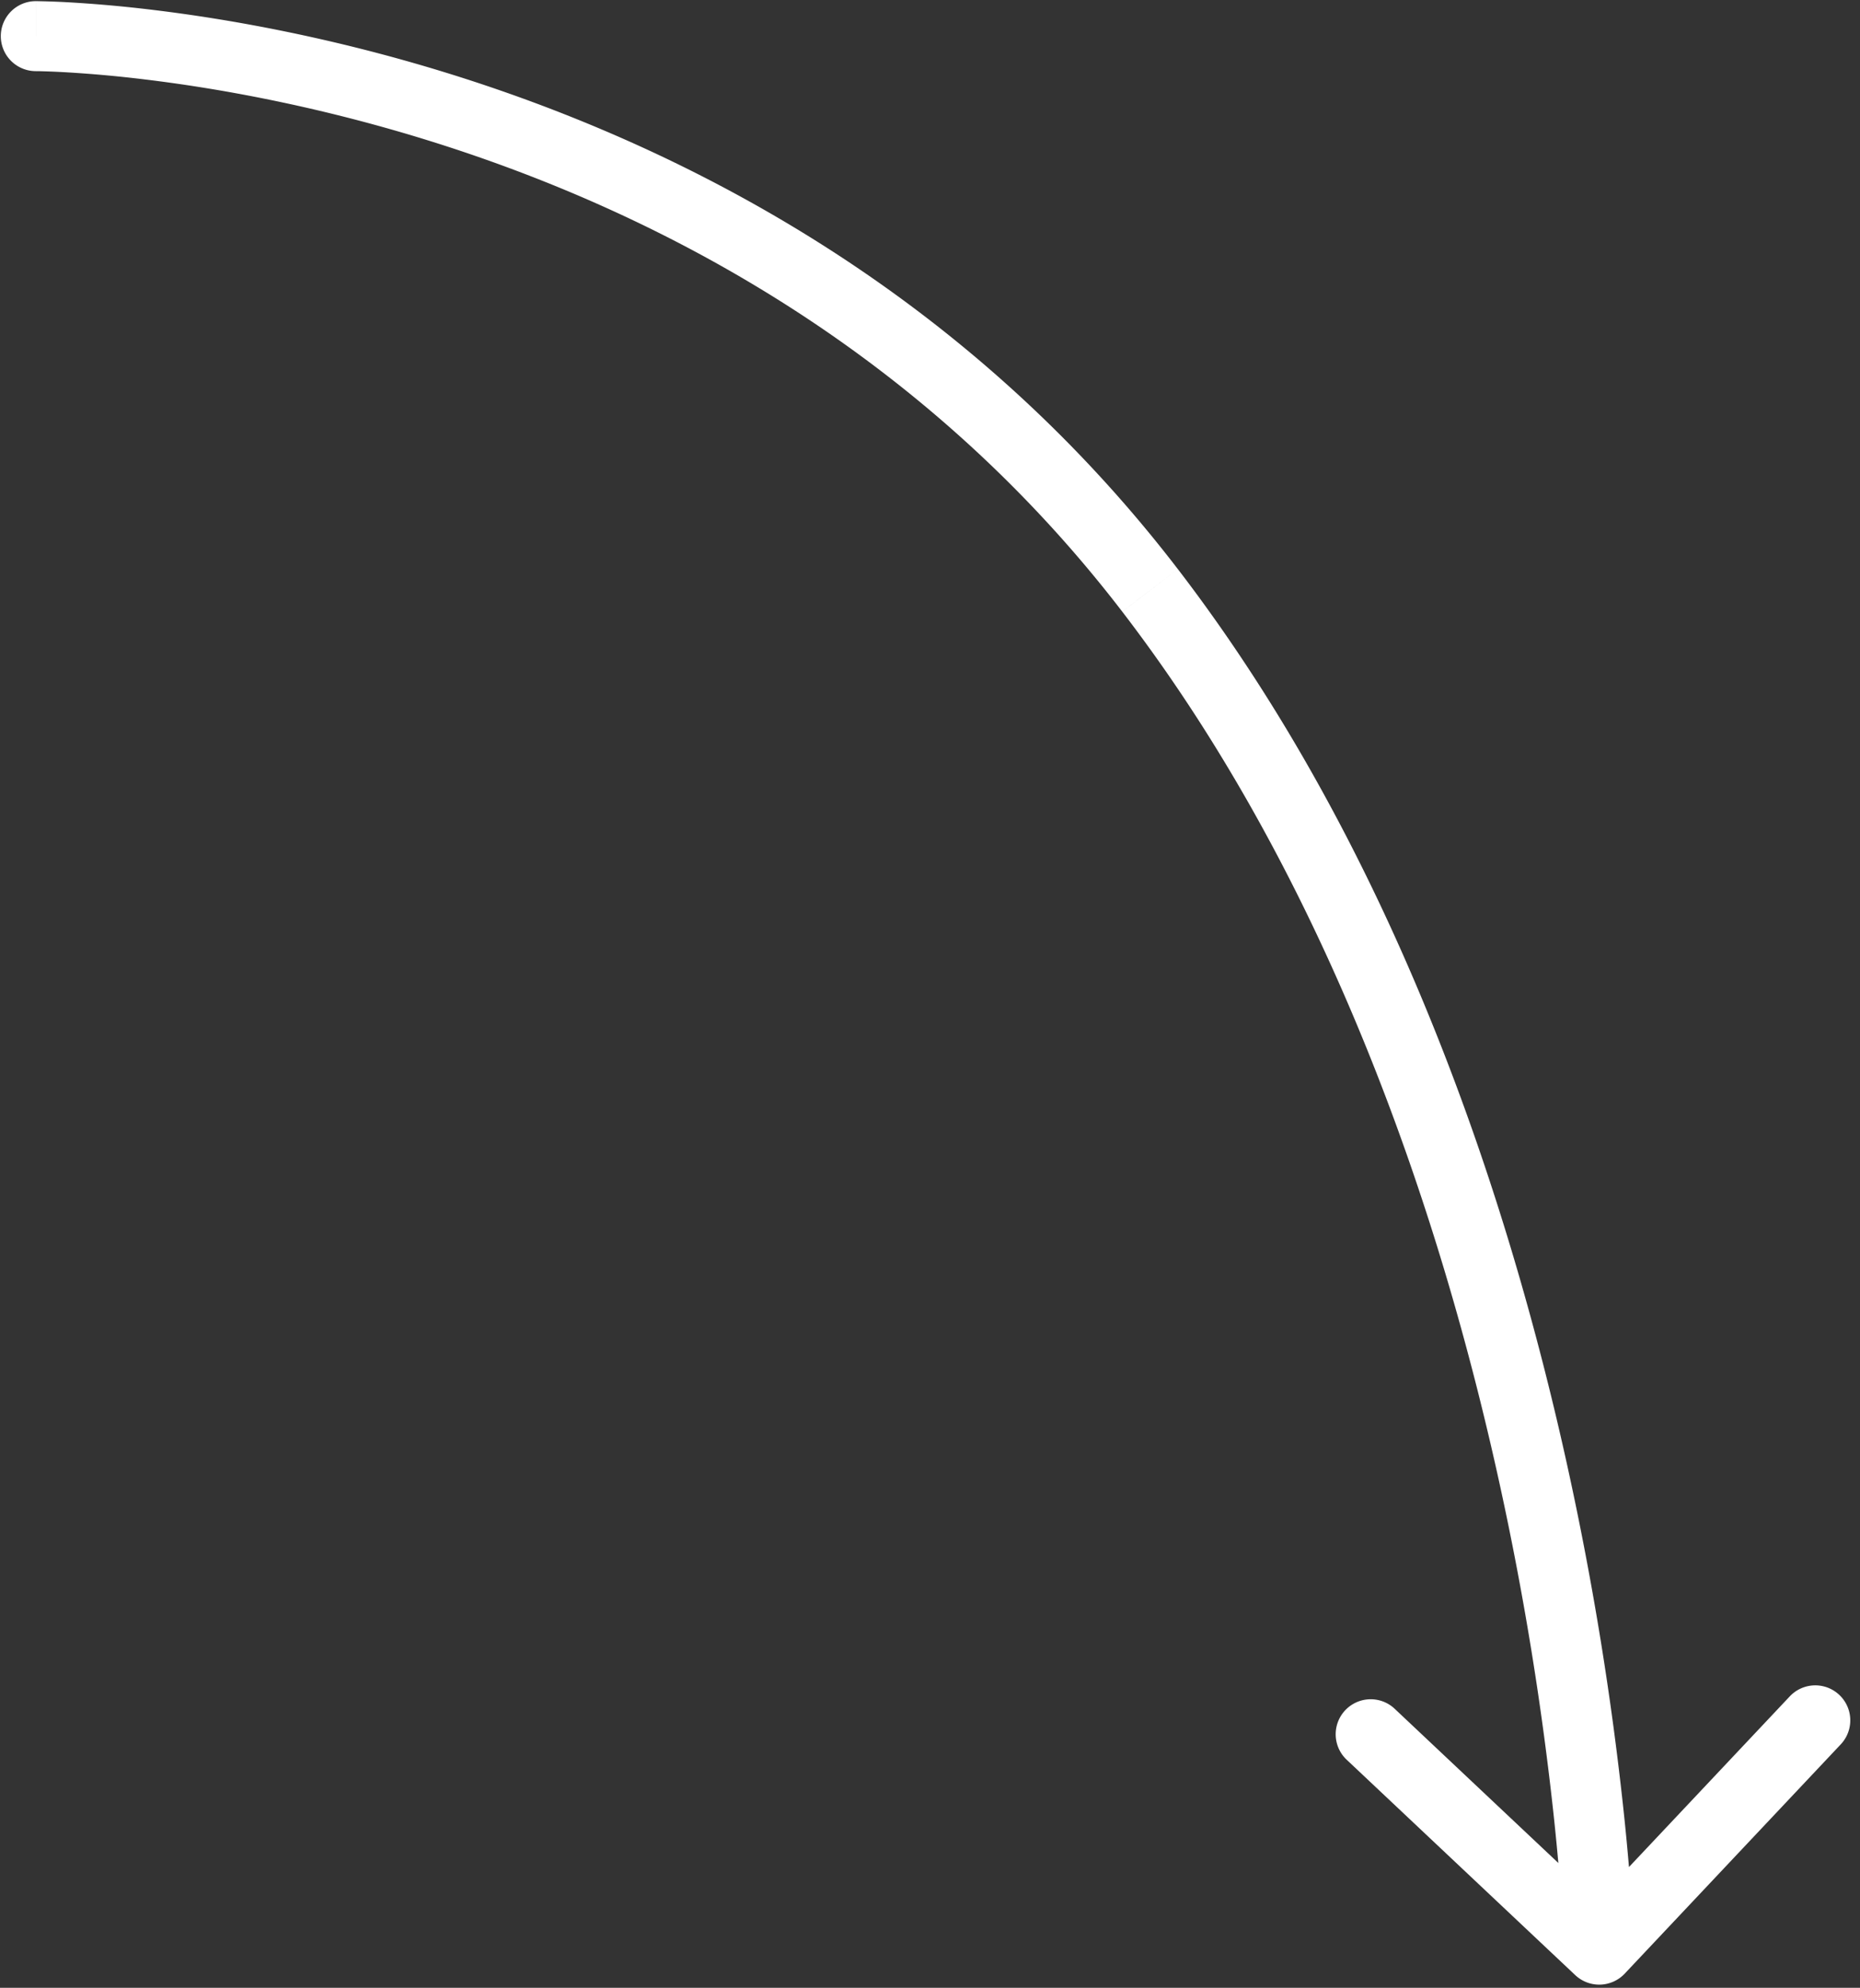 <svg width="131" height="140" fill="none" xmlns="http://www.w3.org/2000/svg"><rect width="100%" height="100%" fill="#333333" stroke="none"/><path d="M2.522.081a2.465 2.465 0 000 4.93V.082zm108.422 139.024a2.466 2.466 0 003.485-.104l15.215-16.147a2.465 2.465 0 10-3.588-3.382l-13.525 14.354-14.353-13.525a2.466 2.466 0 00-3.381 3.588l16.147 15.216zM2.522 2.546v2.466H2.52a.45.45 0 01.021 0 13.943 13.943 0 01.468.008c.34.01.852.027 1.52.064a88.17 88.17 0 015.745.52c4.902.595 11.757 1.79 19.529 4.178 15.554 4.78 34.666 14.308 49.238 33.297l3.912-3.001c-15.379-20.043-35.505-30.031-51.7-35.009C23.15 2.579 16.002 1.333 10.87.709A93.086 93.086 0 004.8.161 58.406 58.406 0 002.694.083 18.75 18.75 0 002.525.08c-.001 0-.002 0-.002 2.465zm76.52 40.534c14.664 19.108 22.47 42.643 26.598 61.528a218.946 218.946 0 013.812 23.492c.309 2.927.489 5.26.592 6.856.051.798.083 1.412.102 1.822l.02.462.004.112v.026a.018.018 0 01.001.006l2.464-.073c2.464-.074 2.464-.074 2.464-.076v-.003l-.001-.01-.001-.036-.005-.132a106.982 106.982 0 00-.128-2.414 174.742 174.742 0 00-.609-7.058 223.835 223.835 0 00-3.898-24.027c-4.203-19.223-12.215-43.554-27.503-63.477l-3.912 3.002z" fill="#fff"/></svg>